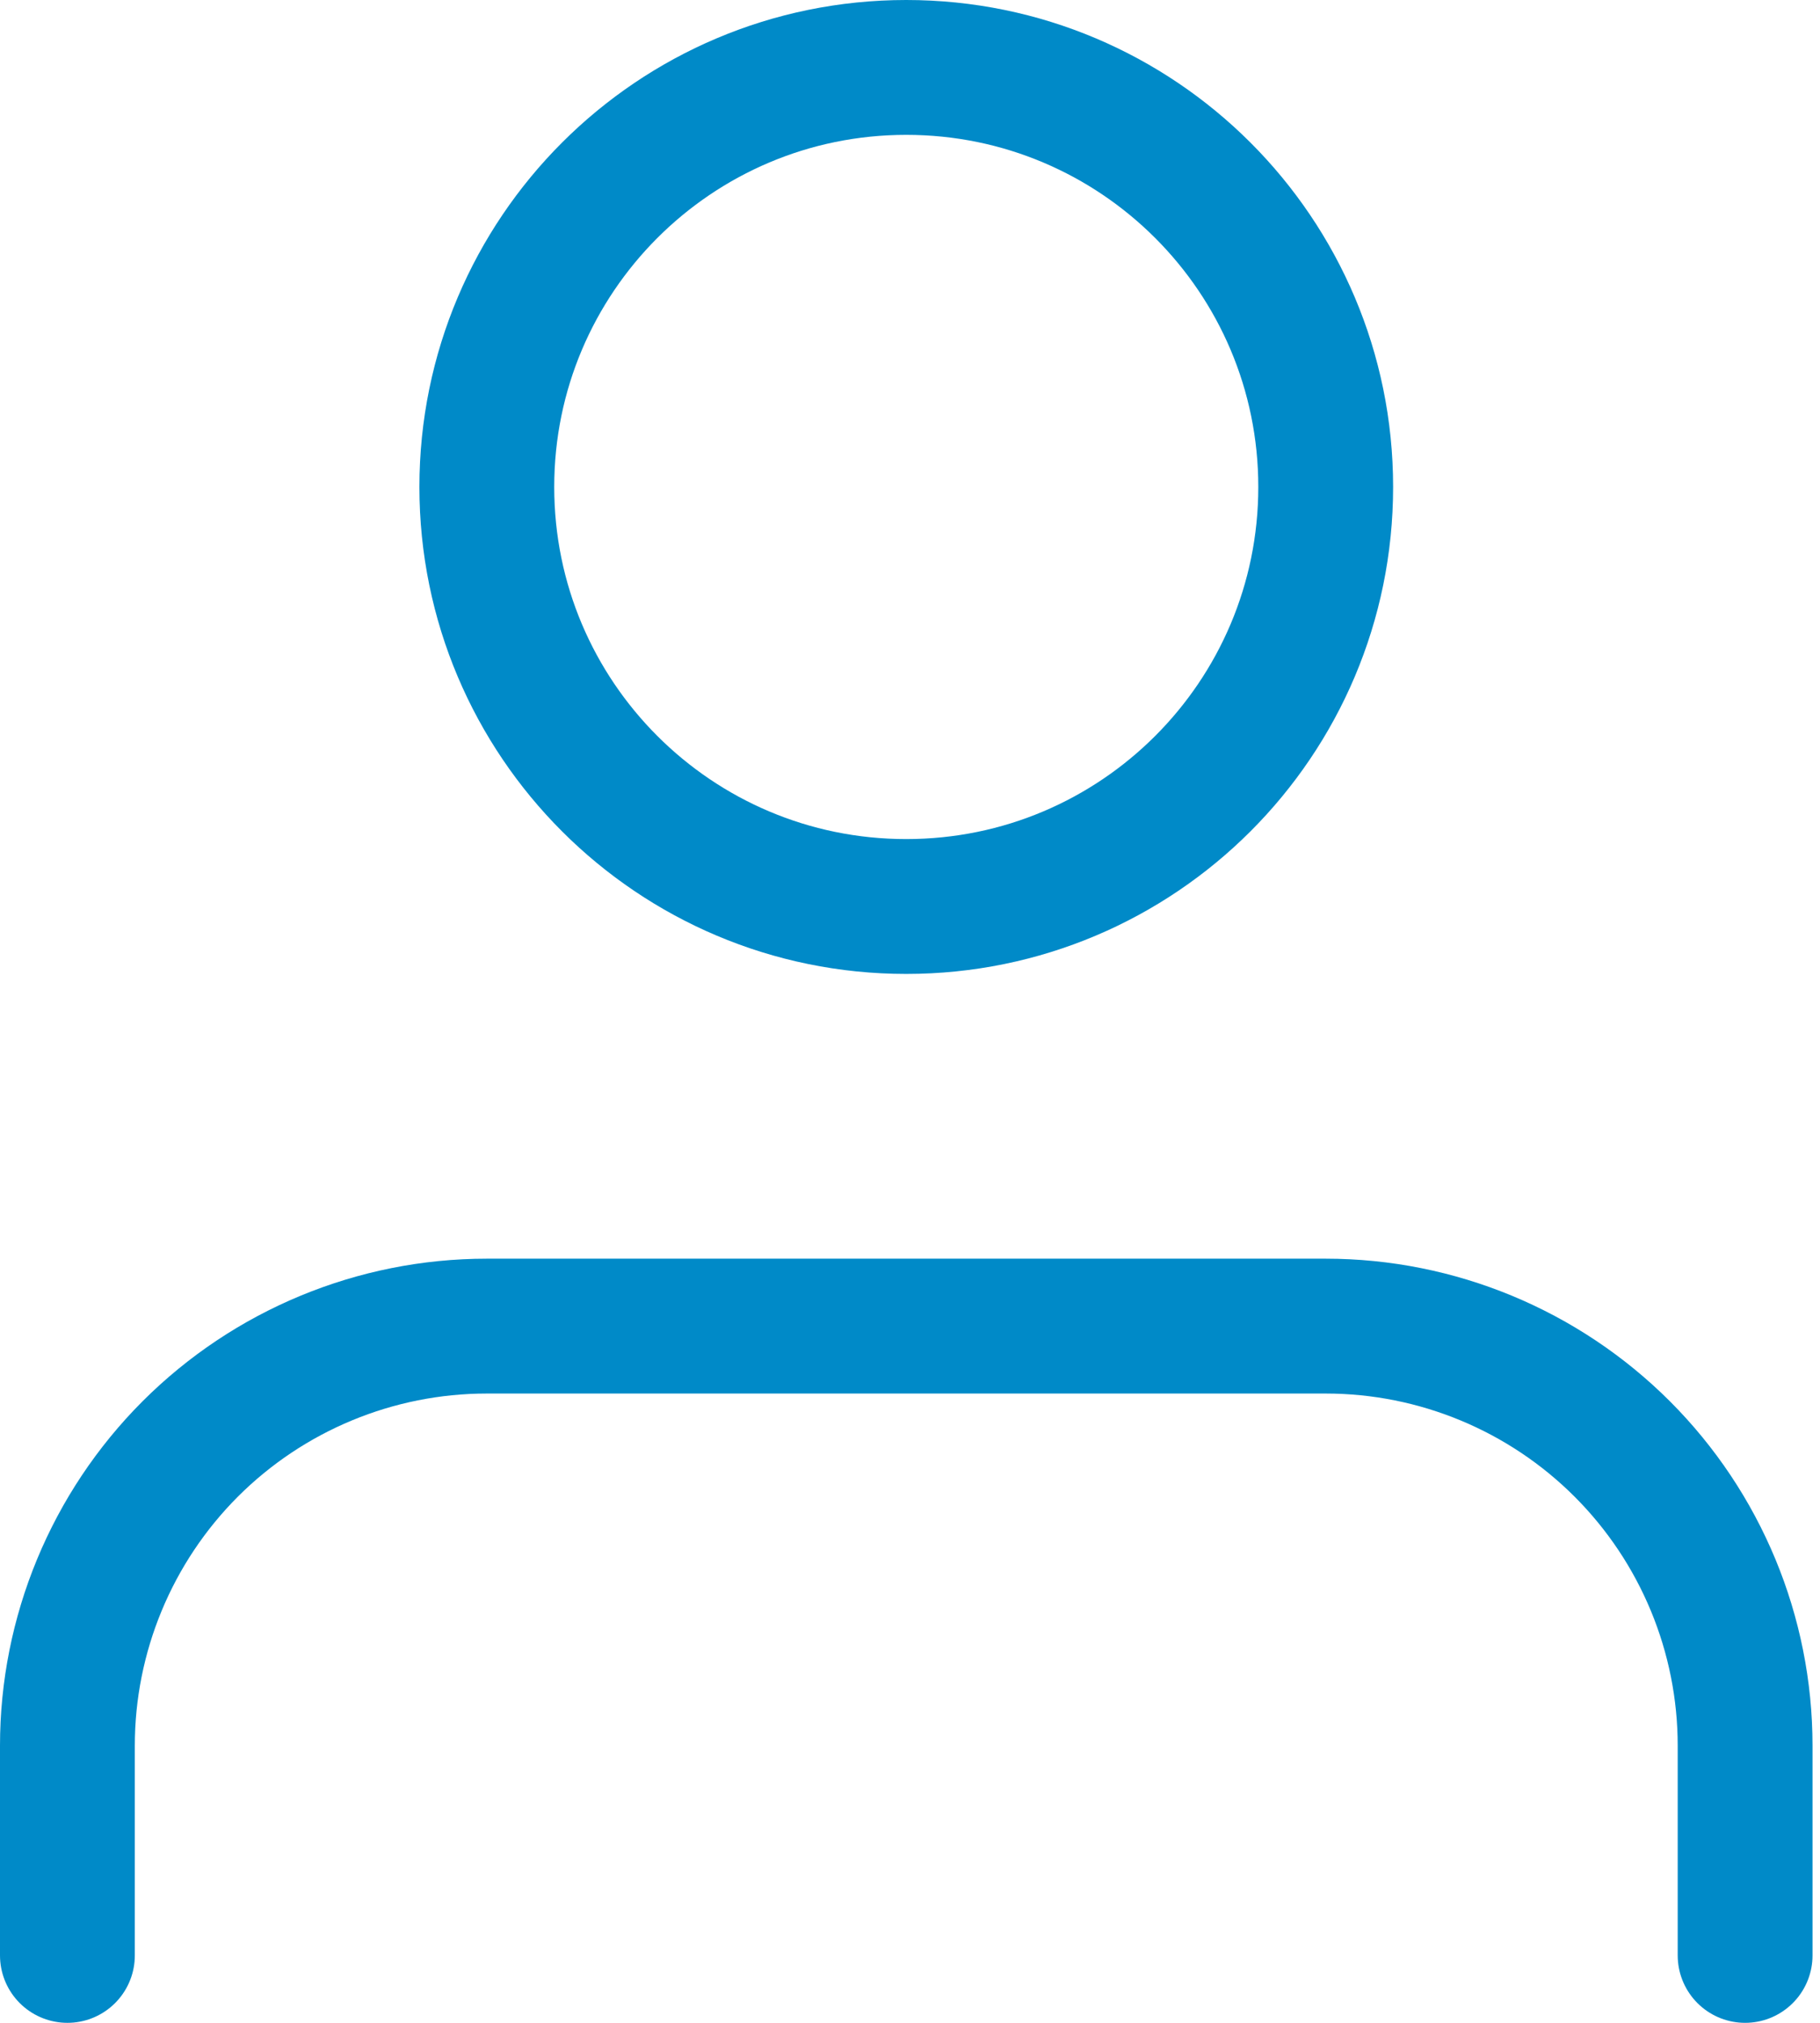 <svg width="27" height="30" viewBox="0 0 27 30" fill="none" xmlns="http://www.w3.org/2000/svg">
<path d="M25.889 29V25.889C25.889 24.239 25.233 22.656 24.066 21.489C22.899 20.323 21.317 19.667 19.667 19.667H7.222C5.572 19.667 3.989 20.323 2.822 21.489C1.656 22.656 1 24.239 1 25.889V29" stroke="#008AC8" stroke-width="2" stroke-linecap="round" stroke-linejoin="round"/>
<path d="M13.444 13.444C16.881 13.444 19.667 10.659 19.667 7.222C19.667 3.786 16.881 1 13.444 1C10.008 1 7.222 3.786 7.222 7.222C7.222 10.659 10.008 13.444 13.444 13.444Z" stroke="#008AC8" stroke-width="2" stroke-linecap="round" stroke-linejoin="round"/>
</svg>
